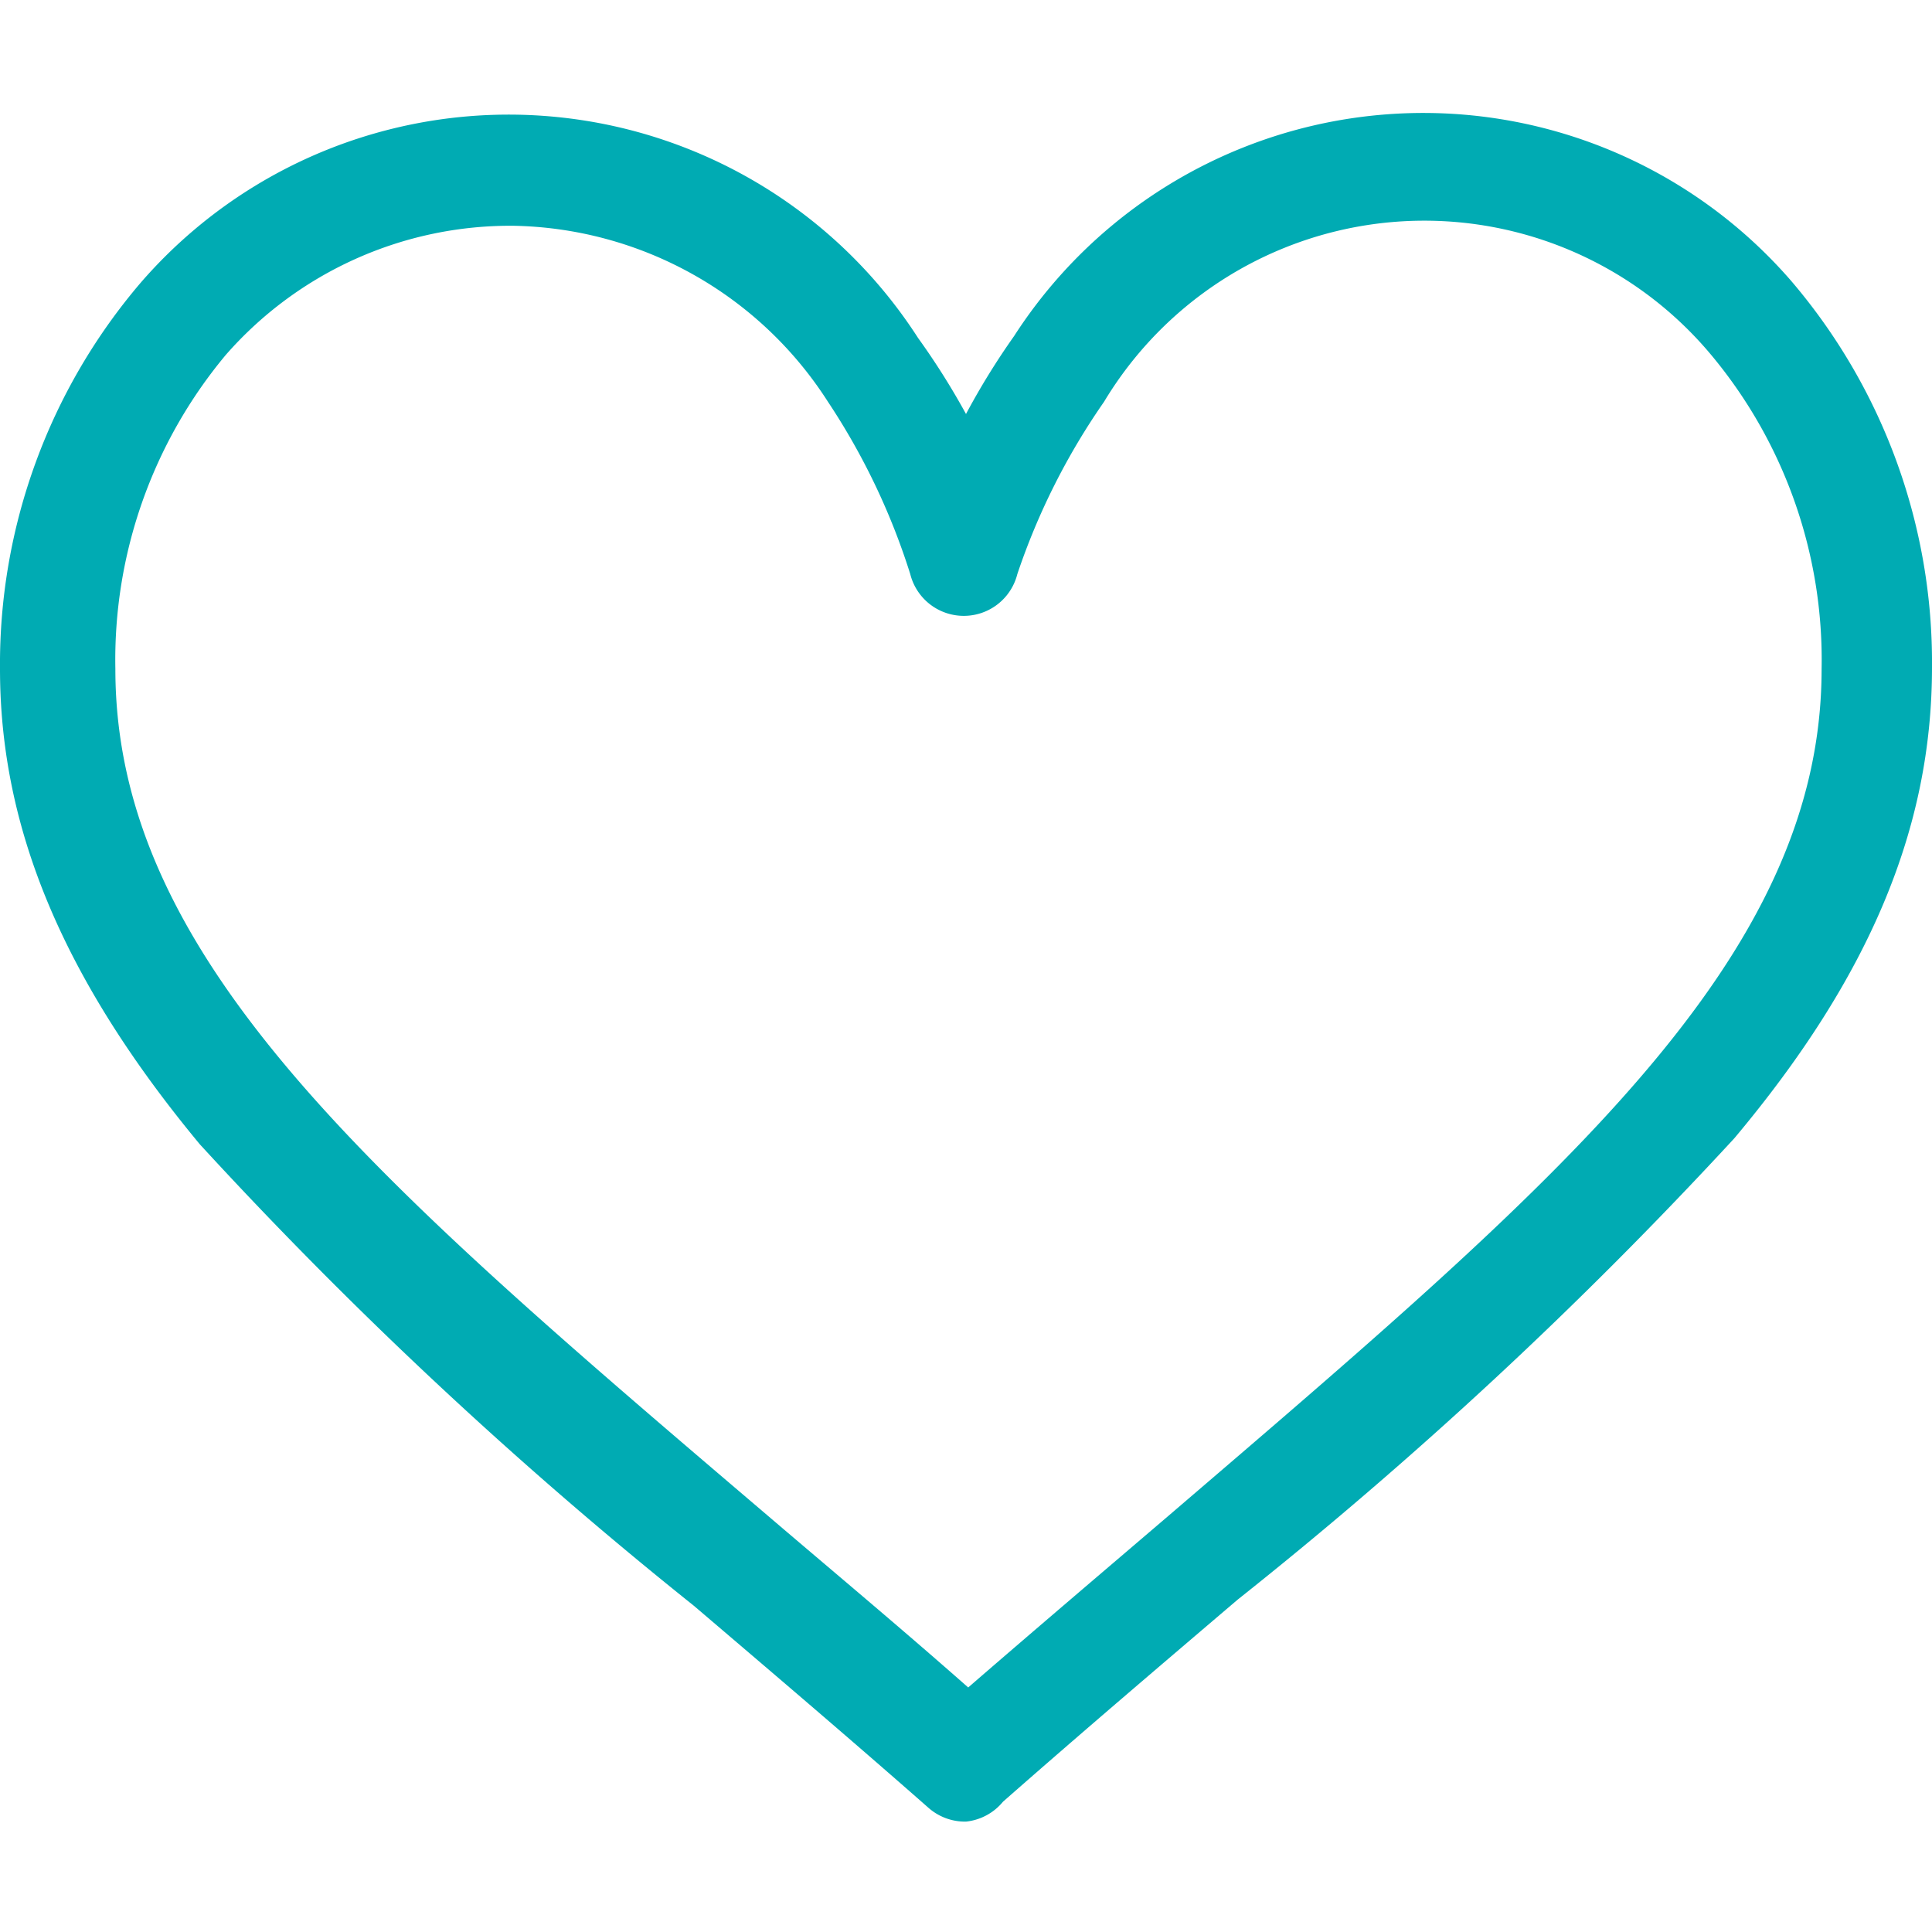 <svg id="Capa_1" data-name="Capa 1" xmlns="http://www.w3.org/2000/svg" viewBox="0 0 35 35"><defs><style>.cls-1{fill:#00abb3;}</style></defs><title>FundacionDAR - Íconos</title><path class="cls-1" d="M17.5,33a1,1,0,0,1-.68-.25l0,0c-1.49-1.31-2.89-2.5-4.25-3.66a79.6,79.6,0,0,1-8.95-8.36C1.14,17.74,0,15,0,12.12a10.64,10.64,0,0,1,2.55-7,8.82,8.82,0,0,1,14.08,1A13.19,13.19,0,0,1,17.5,7.5a13.19,13.19,0,0,1,.87-1.41,8.82,8.82,0,0,1,14.08-1,10.64,10.64,0,0,1,2.55,7c0,2.92-1.14,5.62-3.58,8.53a79.6,79.6,0,0,1-9,8.36c-1.36,1.16-2.76,2.35-4.25,3.66l0,0A1,1,0,0,1,17.5,33ZM9.3,4.09A6.85,6.85,0,0,0,4.09,6.43a8.62,8.62,0,0,0-2,5.69c0,5.27,4.7,9.27,11.81,15.33,1.17,1,2.37,2,3.64,3.12,1.27-1.1,2.47-2.12,3.64-3.12C28.25,21.39,33,17.39,33,12.12a8.62,8.62,0,0,0-2-5.69A6.77,6.77,0,0,0,20,7.28a12.33,12.33,0,0,0-1.57,3.12,1,1,0,0,1-1.94,0A12.33,12.33,0,0,0,15,7.28,6.91,6.91,0,0,0,9.3,4.09Z"/></svg>